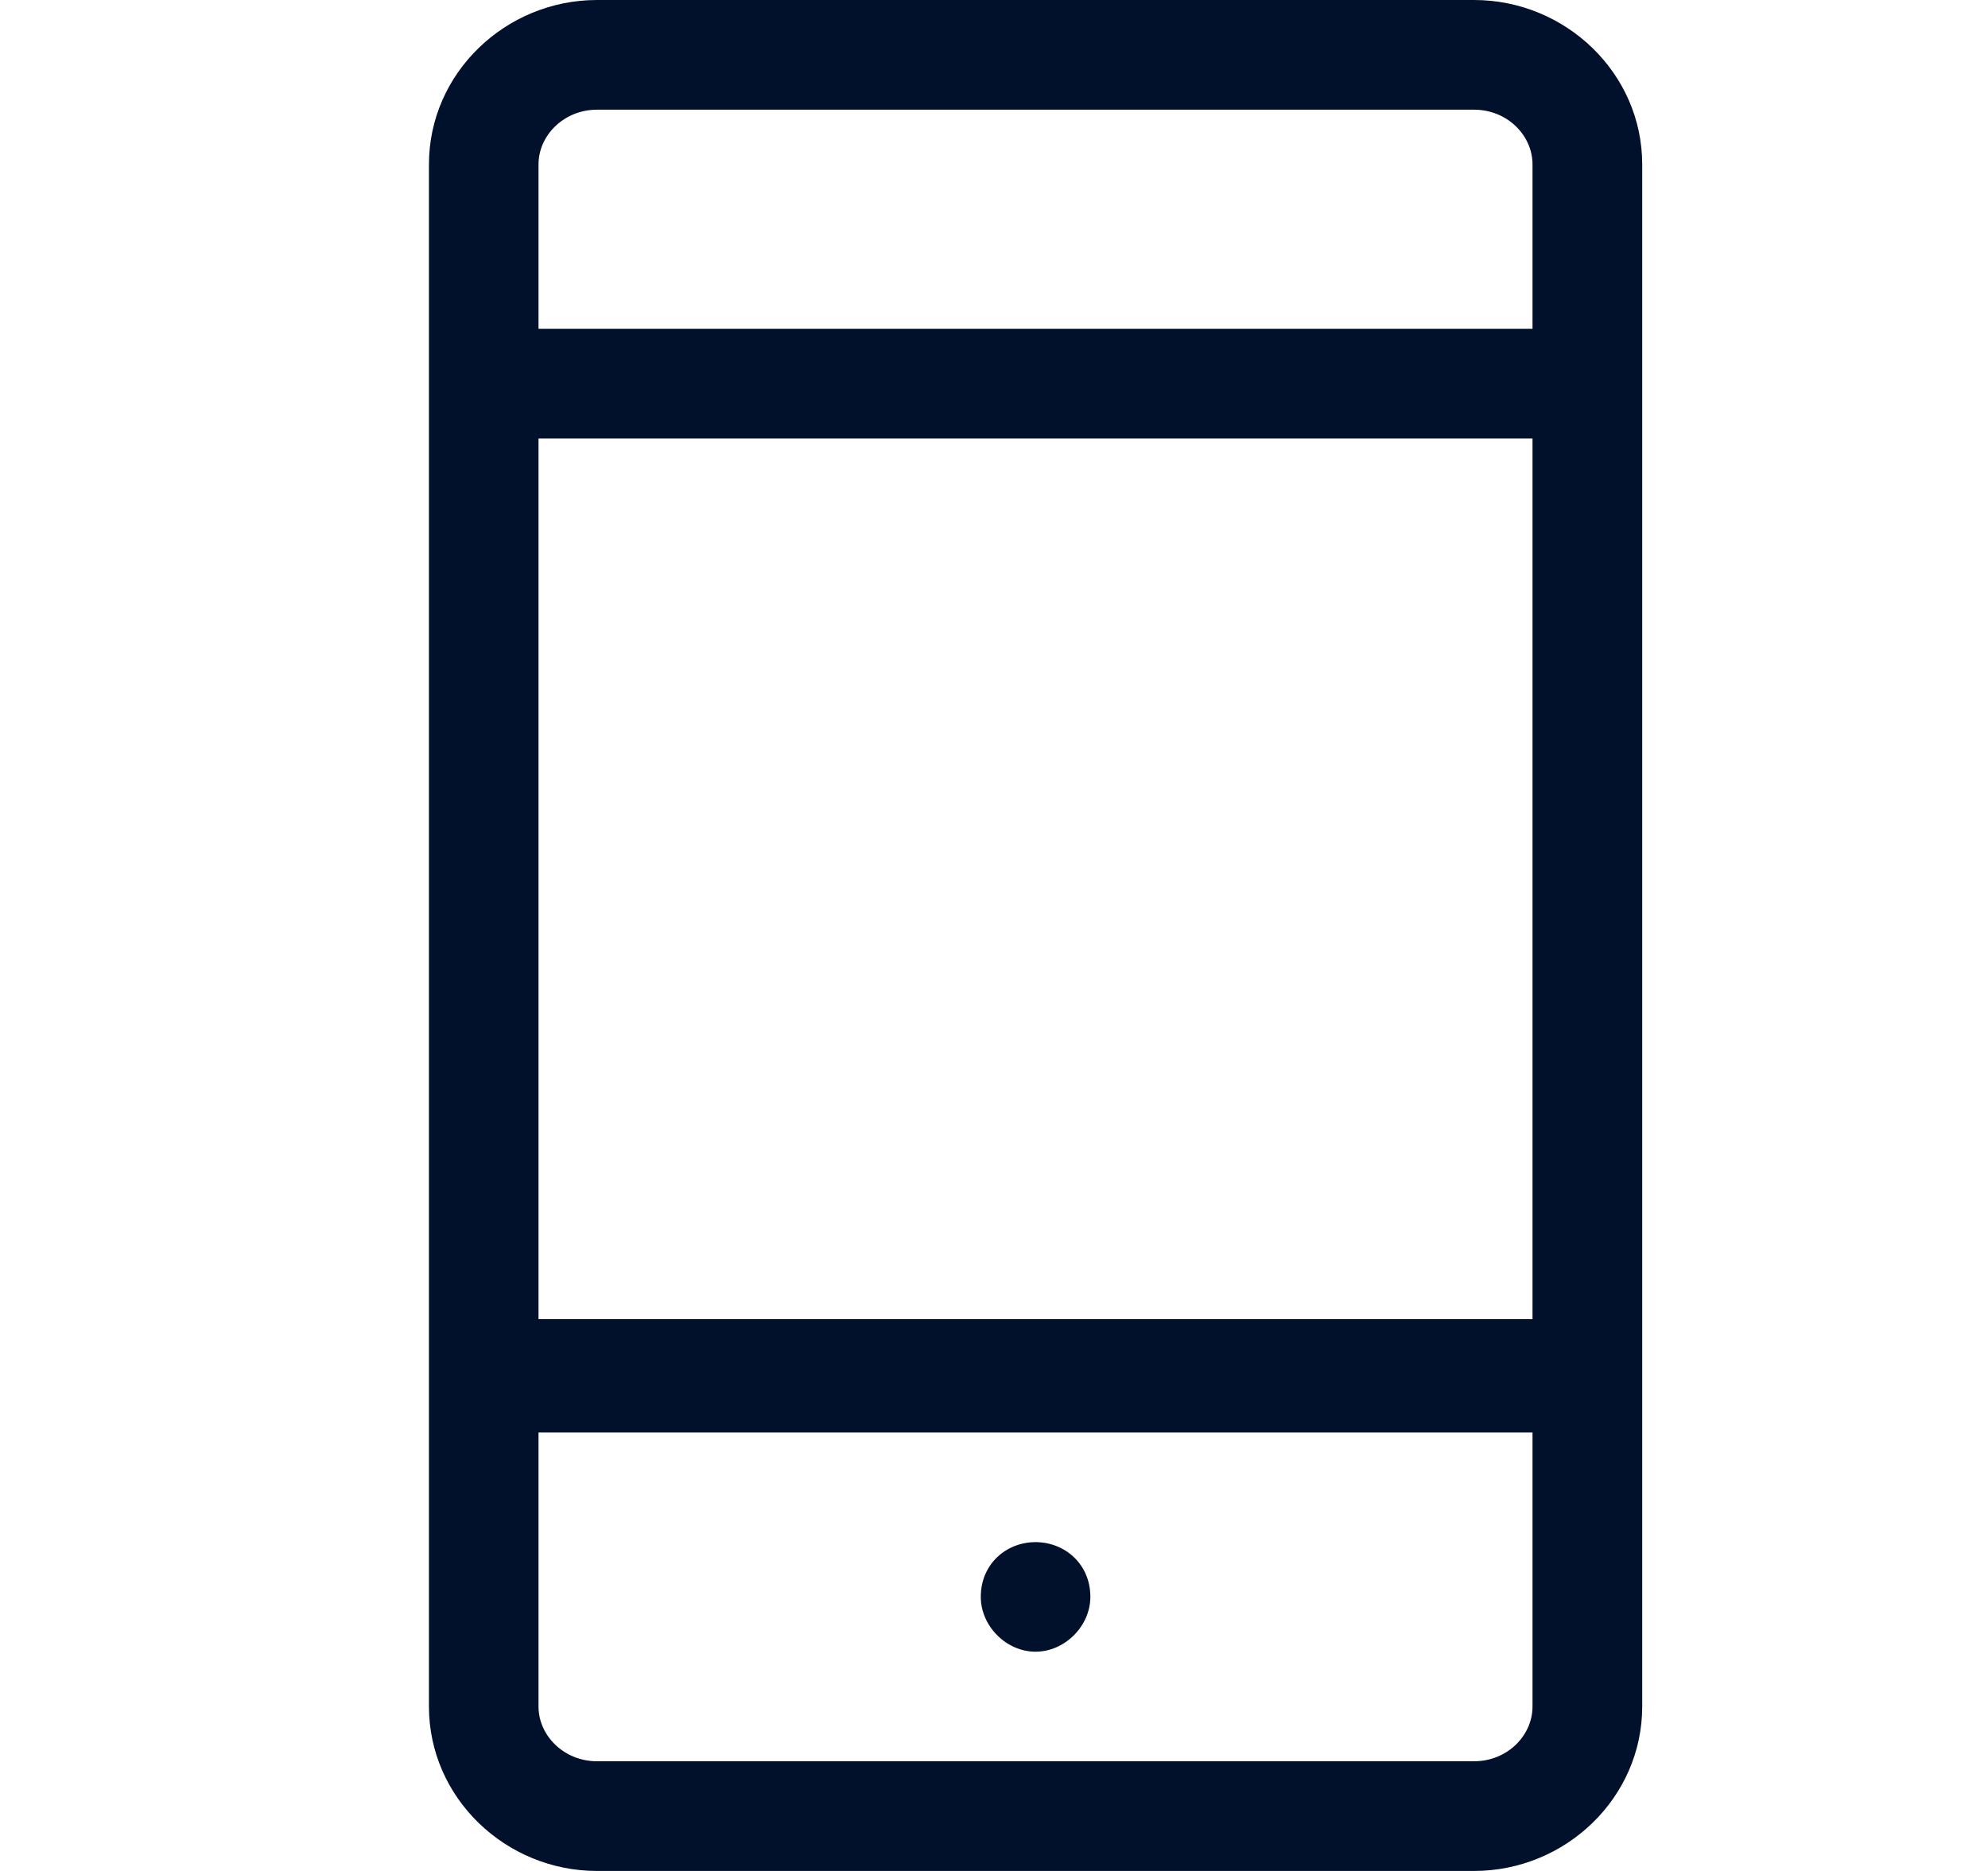 <svg width="17" height="16" viewBox="0 0 17 16" fill="none" xmlns="http://www.w3.org/2000/svg">
<path d="M12.605 0H5.105C4.324 0 3.668 0.625 3.668 1.406V14.594C3.668 15.375 4.324 16 5.105 16H12.605C13.387 16 14.043 15.375 14.043 14.594V1.406C14.043 0.625 13.387 0 12.605 0ZM5.105 0.938H12.605C12.887 0.938 13.105 1.156 13.105 1.406V2.812H4.605V1.406C4.605 1.156 4.824 0.938 5.105 0.938ZM13.105 3.75V11.281H4.605V3.75H13.105ZM12.605 15.062H5.105C4.824 15.062 4.605 14.844 4.605 14.594V12.25H13.105V14.594C13.105 14.844 12.887 15.062 12.605 15.062ZM9.324 13.656C9.324 13.906 9.105 14.125 8.855 14.125C8.605 14.125 8.387 13.906 8.387 13.656C8.387 13.375 8.605 13.188 8.855 13.188C9.105 13.188 9.324 13.375 9.324 13.656Z" fill="#02112B"/>
</svg>
